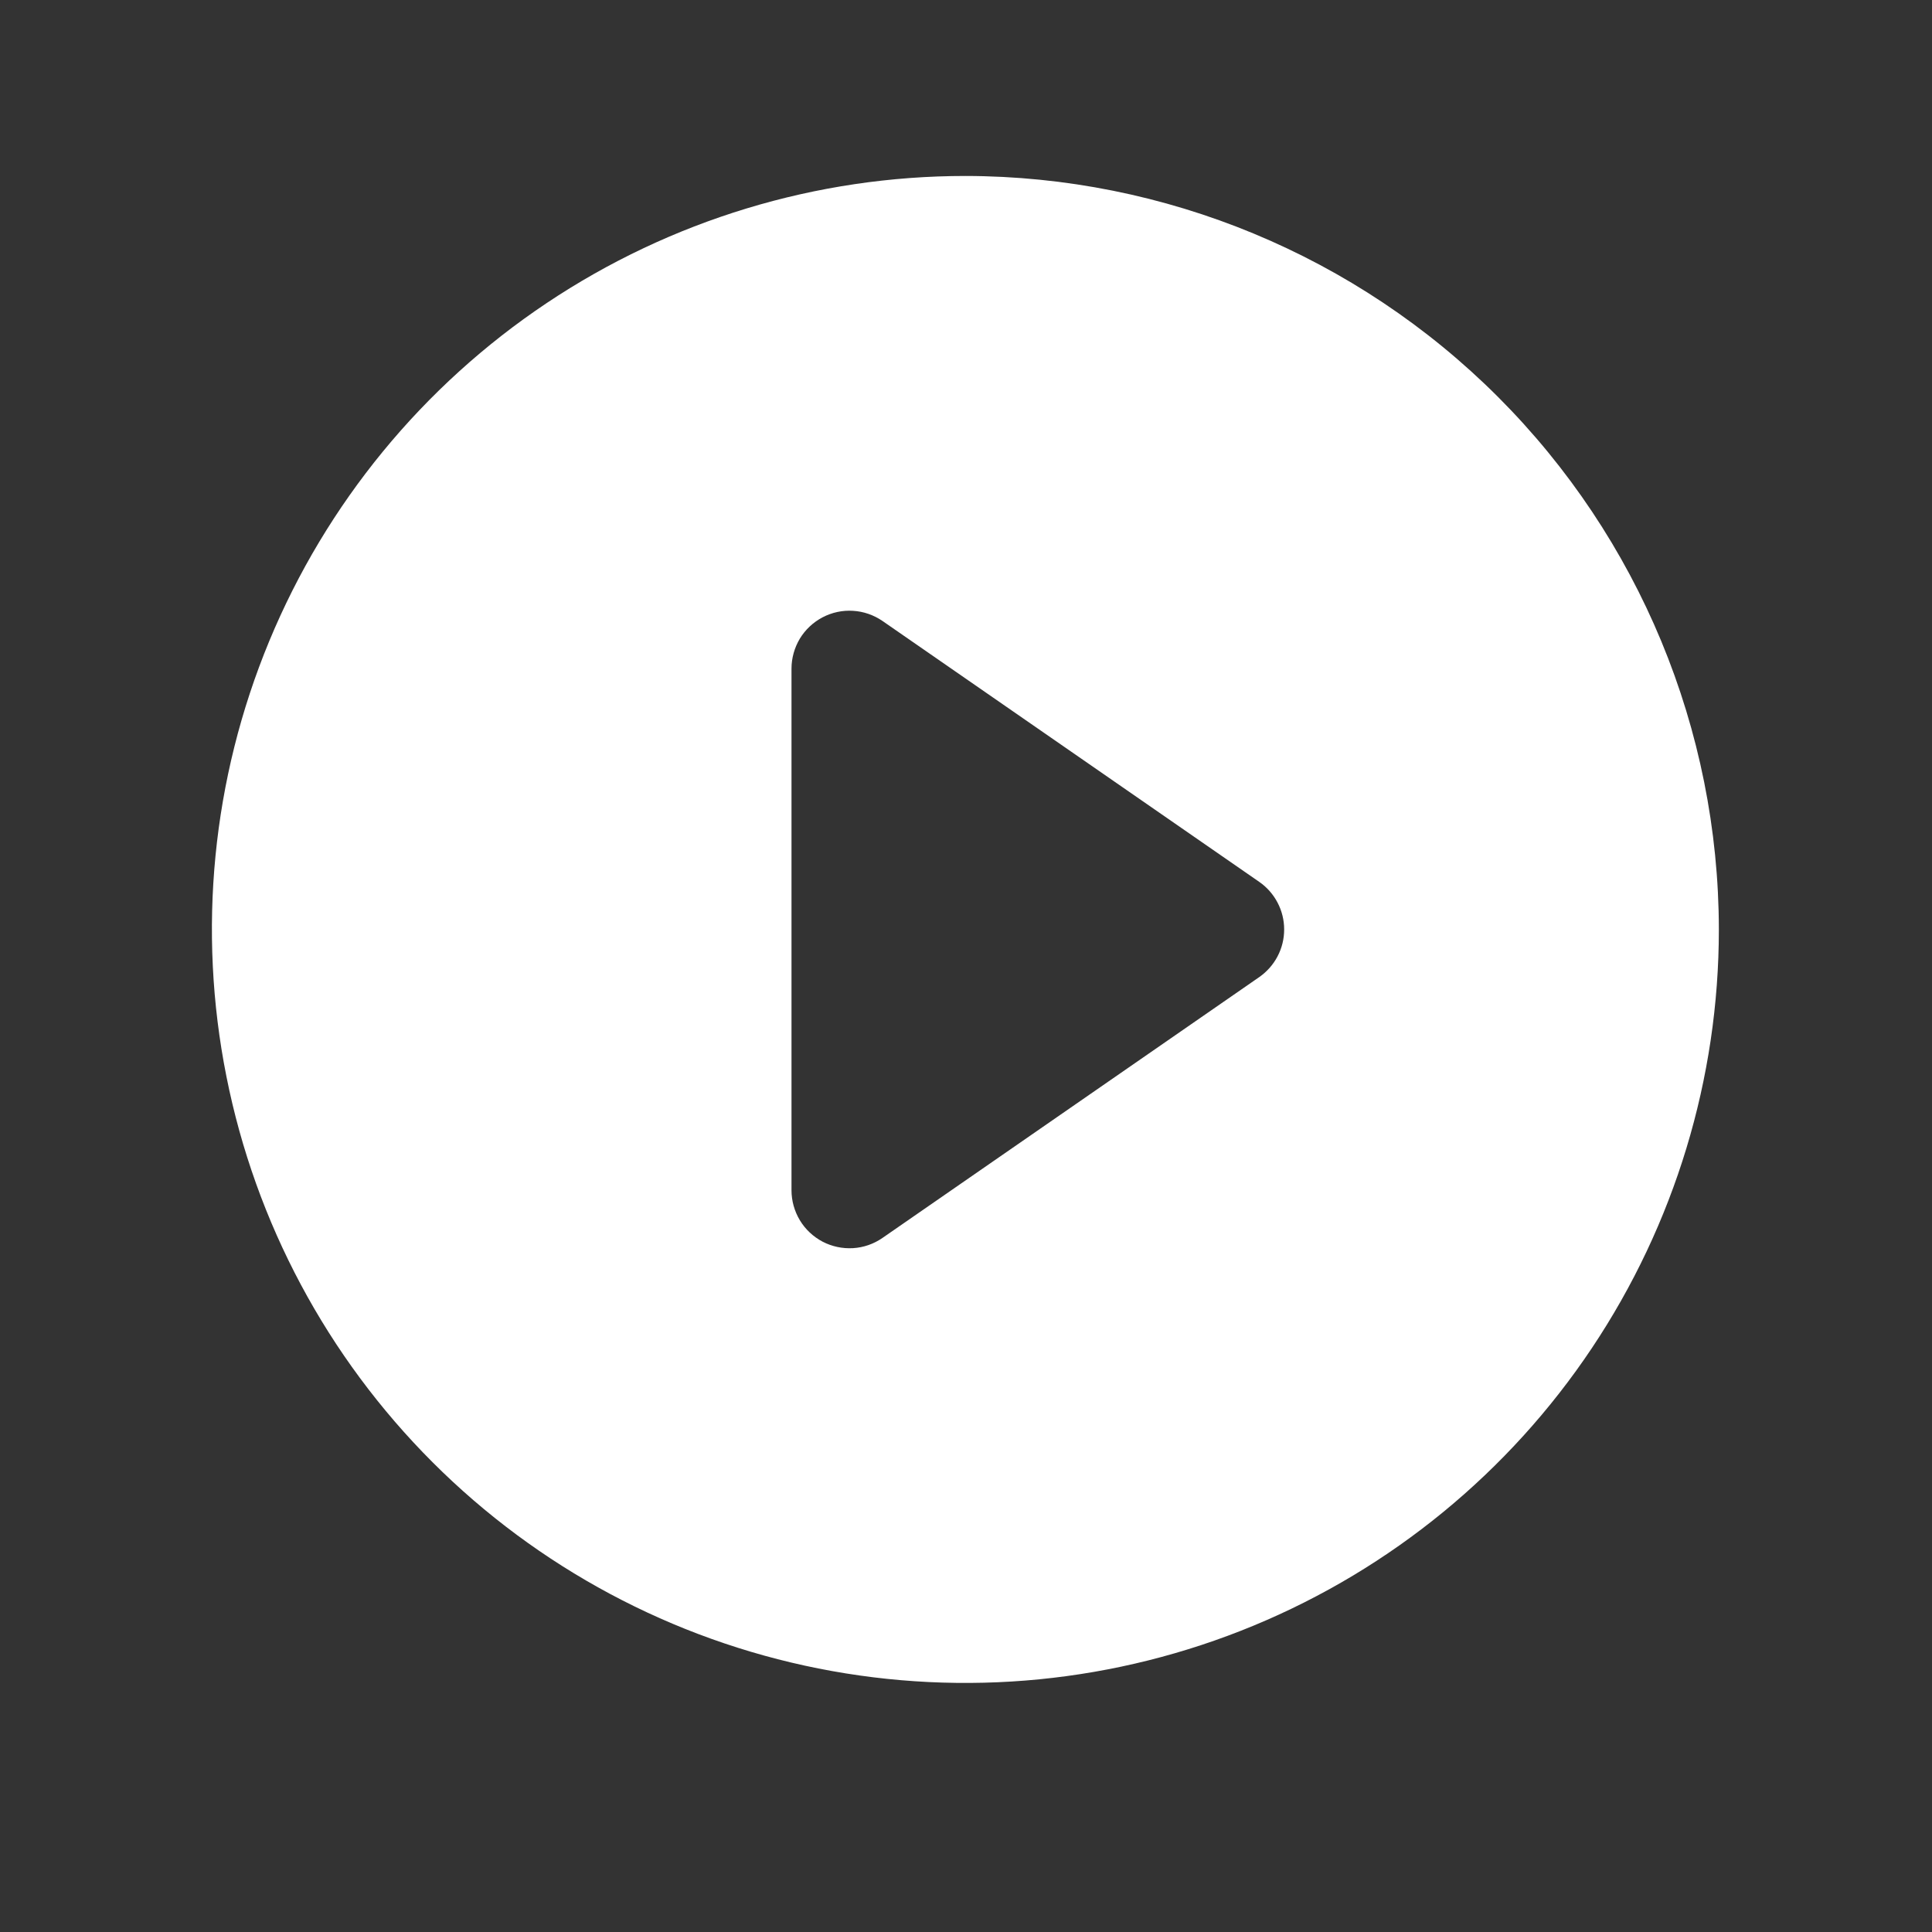 <svg width="25" height="25" viewBox="0 0 25 25" fill="none" xmlns="http://www.w3.org/2000/svg">
<rect x="0" y="0" width="25" height="25" fill="#333333" stroke="none"/>
<path d="M12.492 2.277C10.564 2.277 8.679 2.849 7.075 3.921C5.472 4.992 4.222 6.515 3.484 8.296C2.746 10.078 2.553 12.038 2.93 13.93C3.306 15.821 4.234 17.558 5.598 18.922C6.961 20.285 8.699 21.214 10.59 21.59C12.481 21.966 14.442 21.773 16.223 21.035C18.005 20.297 19.528 19.047 20.599 17.444C21.67 15.841 22.242 13.956 22.242 12.027C22.239 9.442 21.211 6.964 19.384 5.136C17.556 3.308 15.077 2.28 12.492 2.277ZM16.294 12.644L11.419 16.019C11.306 16.097 11.175 16.143 11.038 16.151C10.901 16.159 10.765 16.13 10.644 16.067C10.523 16.003 10.421 15.908 10.35 15.79C10.28 15.673 10.242 15.539 10.242 15.402V8.652C10.242 8.516 10.28 8.381 10.35 8.264C10.421 8.147 10.523 8.052 10.644 7.988C10.765 7.925 10.901 7.895 11.038 7.904C11.175 7.912 11.306 7.958 11.419 8.035L16.294 11.411C16.393 11.479 16.475 11.572 16.531 11.679C16.588 11.787 16.617 11.906 16.617 12.027C16.617 12.149 16.588 12.268 16.531 12.376C16.475 12.483 16.393 12.575 16.294 12.644Z" fill="white"/>
</svg>
